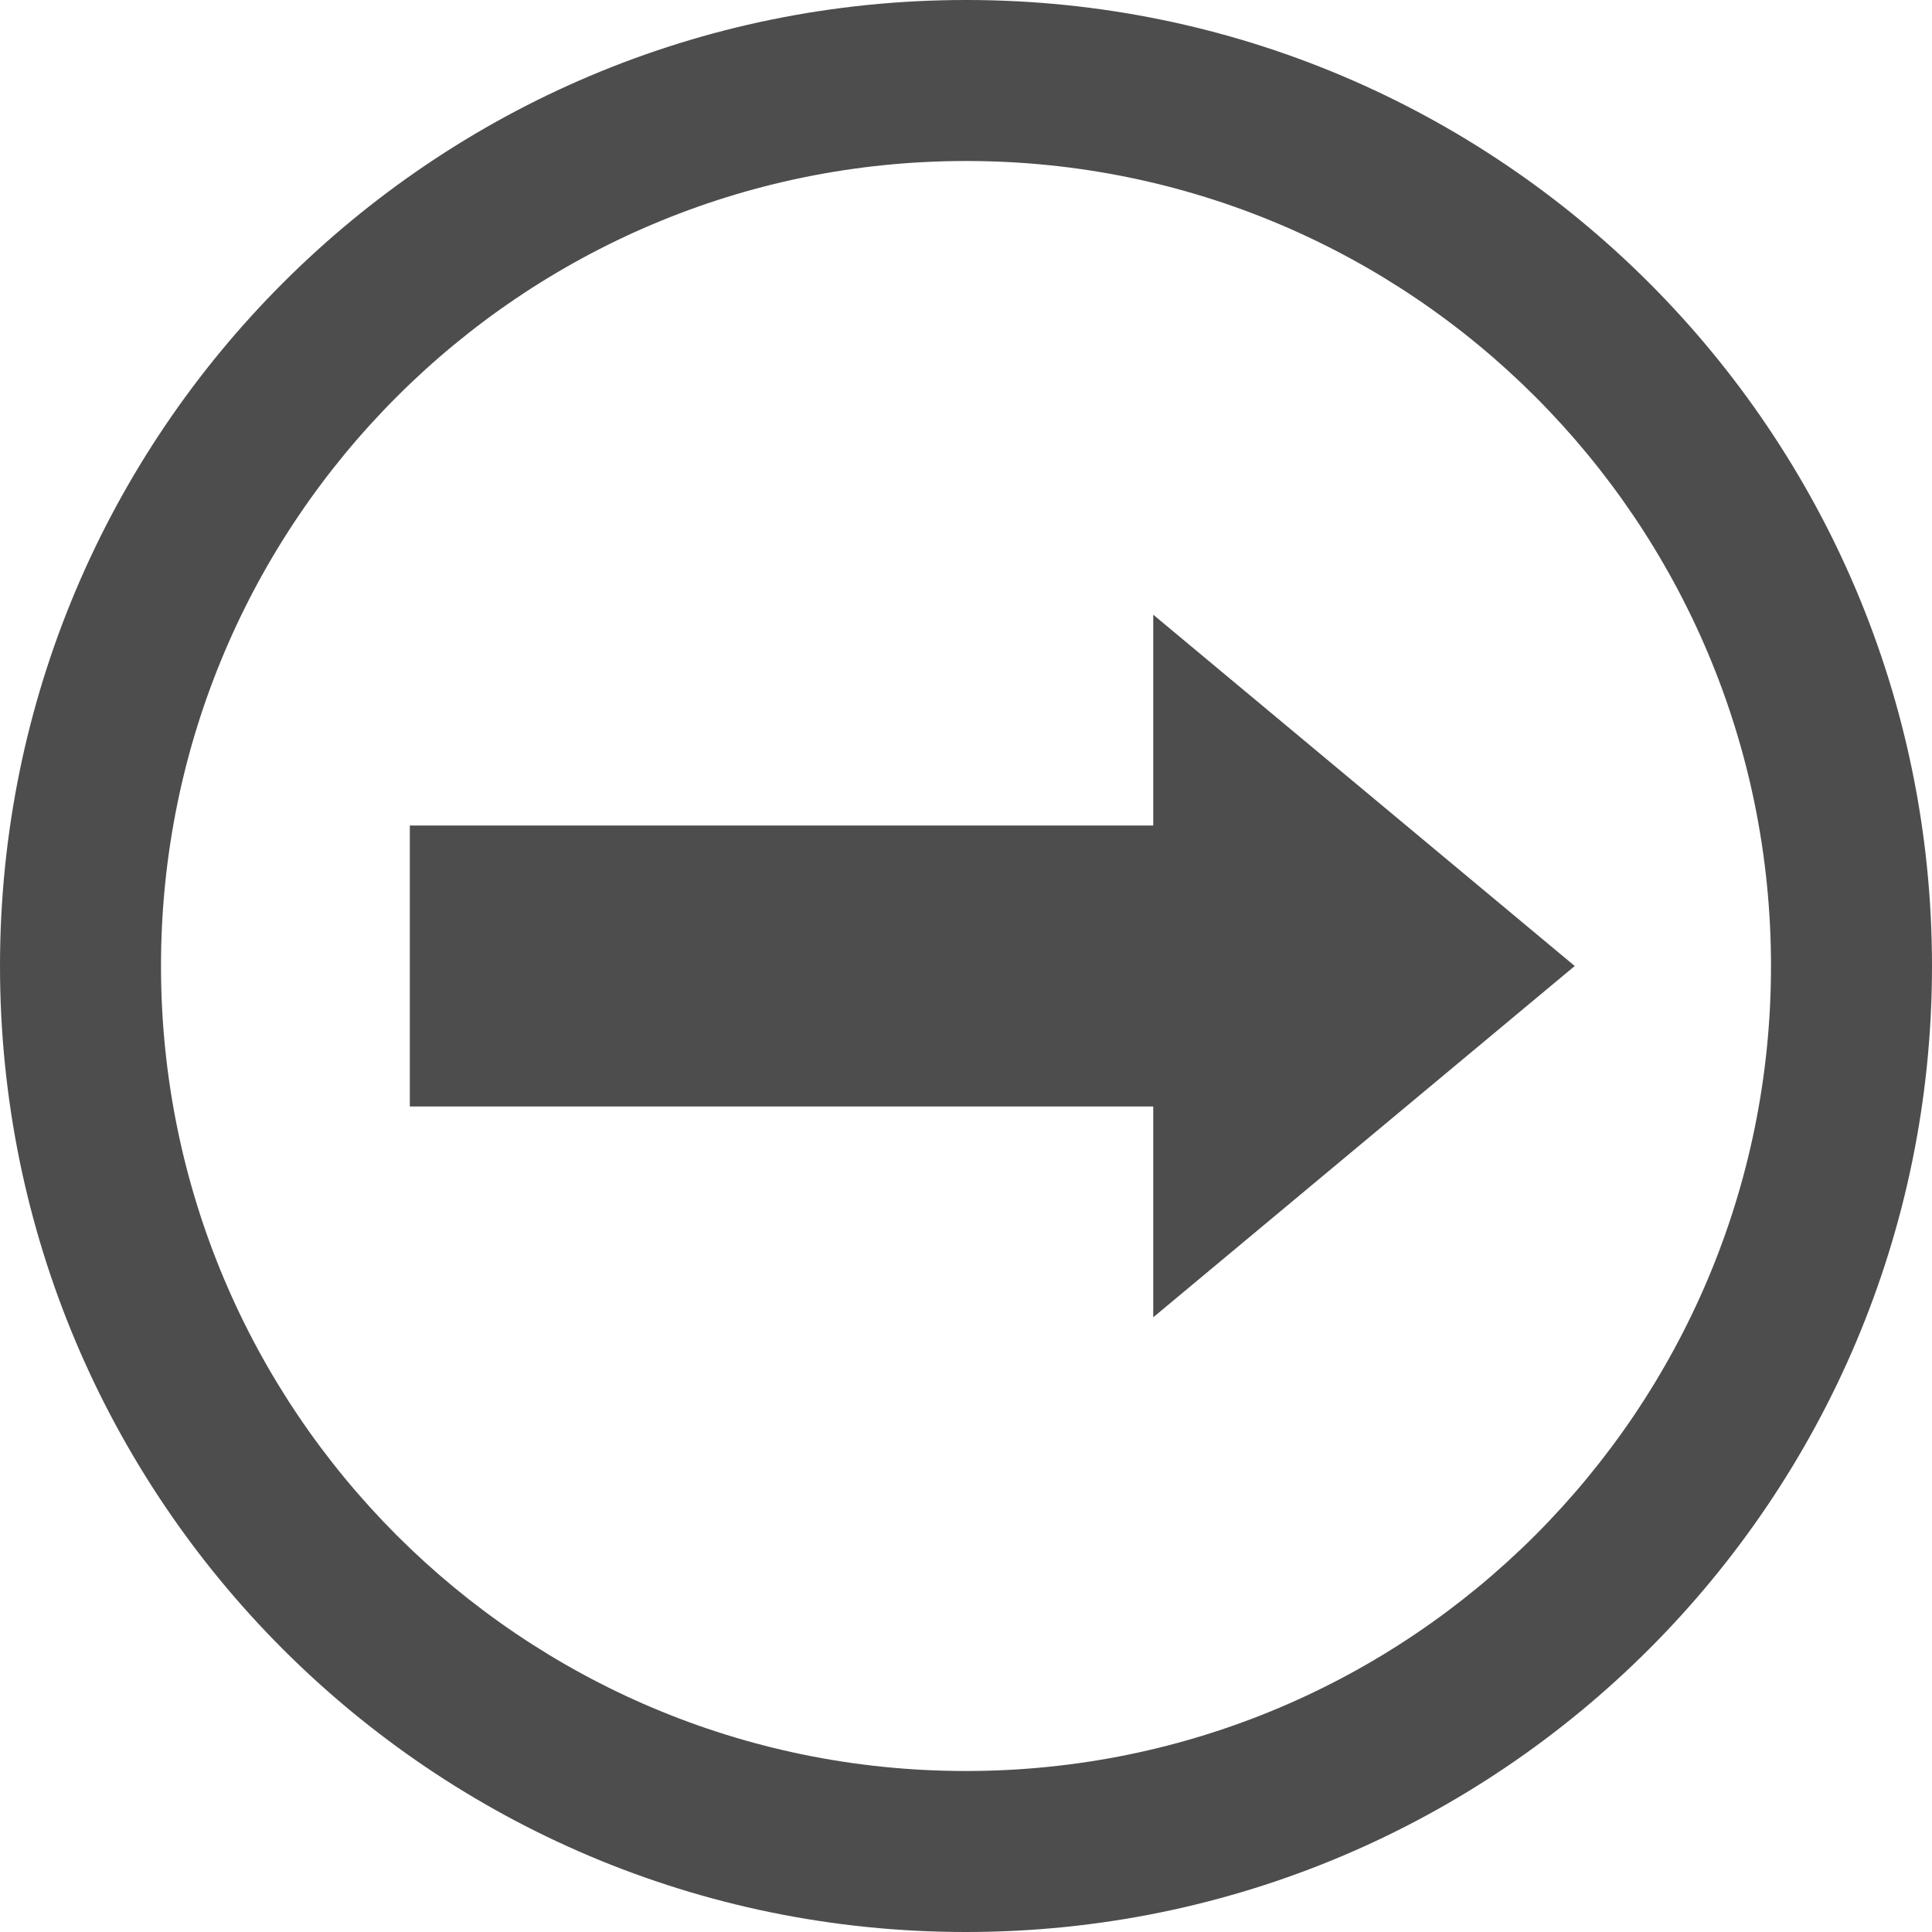 <svg width="24" height="24" viewBox="0 0 24 24" fill="none" xmlns="http://www.w3.org/2000/svg">
<path fill-rule="evenodd" clip-rule="evenodd" d="M22 12C22 6.477 17.526 2.002 12.008 2H12C6.477 2 2 6.477 2 12C2 17.523 6.474 21.998 11.992 22H12C17.523 22 22 17.523 22 12ZM12 24H11.992C5.368 23.998 0 18.627 0 12C0 5.374 5.371 0 12 0H12.008C18.632 0.002 24 5.374 24 12C24 18.627 18.629 24 12 24ZM19.562 12L14.326 7.636V10.255H5.091V13.745H14.326V16.364L19.562 12Z" fill="#4E4D4E"/>
</svg>
